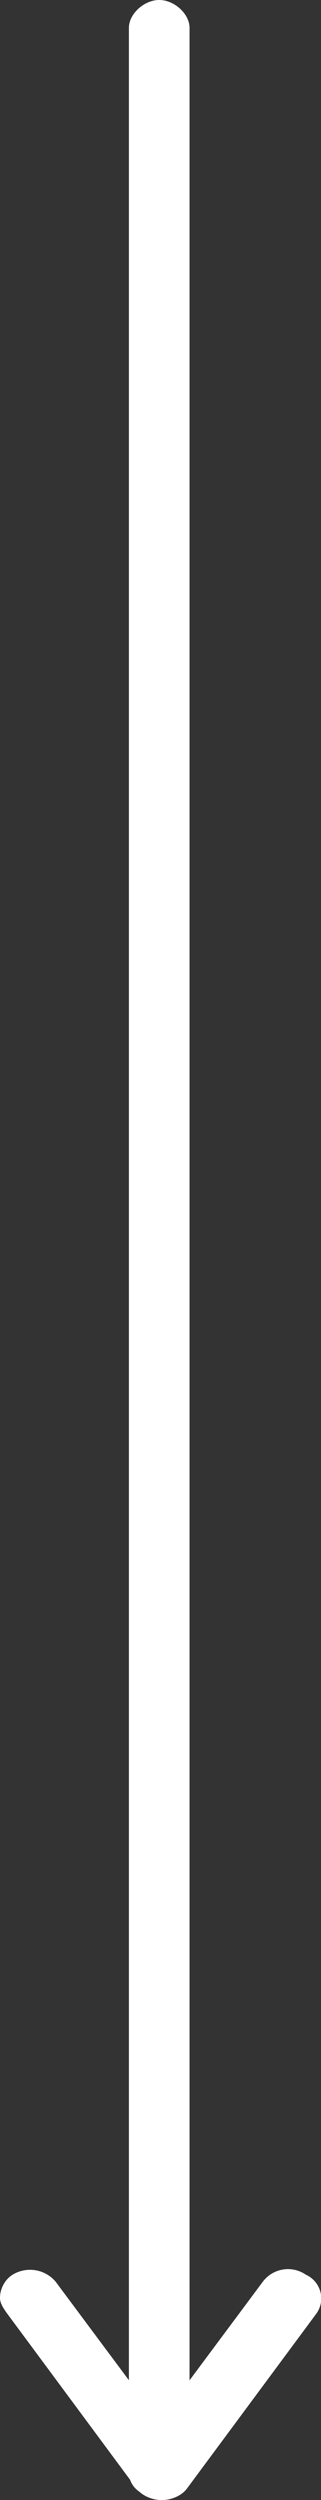 <svg width="9" height="70" fill="none" xmlns="http://www.w3.org/2000/svg"><rect width="100%" height="100%" fill="#333333" stroke="none"/><g clip-path="url(#clip0)" fill="#fff"><path d="M3.614 69.22V.78c0-.39.425-.78.85-.78.426 0 .85.39.85.78v68.374c0 .456-.424.78-.85.78-.425 0-.85-.26-.85-.715z"/><path d="M0 64.34c0-.26.142-.52.354-.65a.939.939 0 011.205.195l2.906 3.903 2.905-3.903a.882.882 0 011.205-.195.729.729 0 01.283 1.106l-3.614 4.879c-.142.195-.425.325-.709.325-.283 0-.567-.13-.708-.325l-3.614-4.88C.07 64.6 0 64.47 0 64.34z"/></g><defs><clipPath id="clip0"><path fill="#fff" transform="rotate(90 4.5 4.5)" d="M0 0h70v9H0z"/></clipPath></defs></svg>